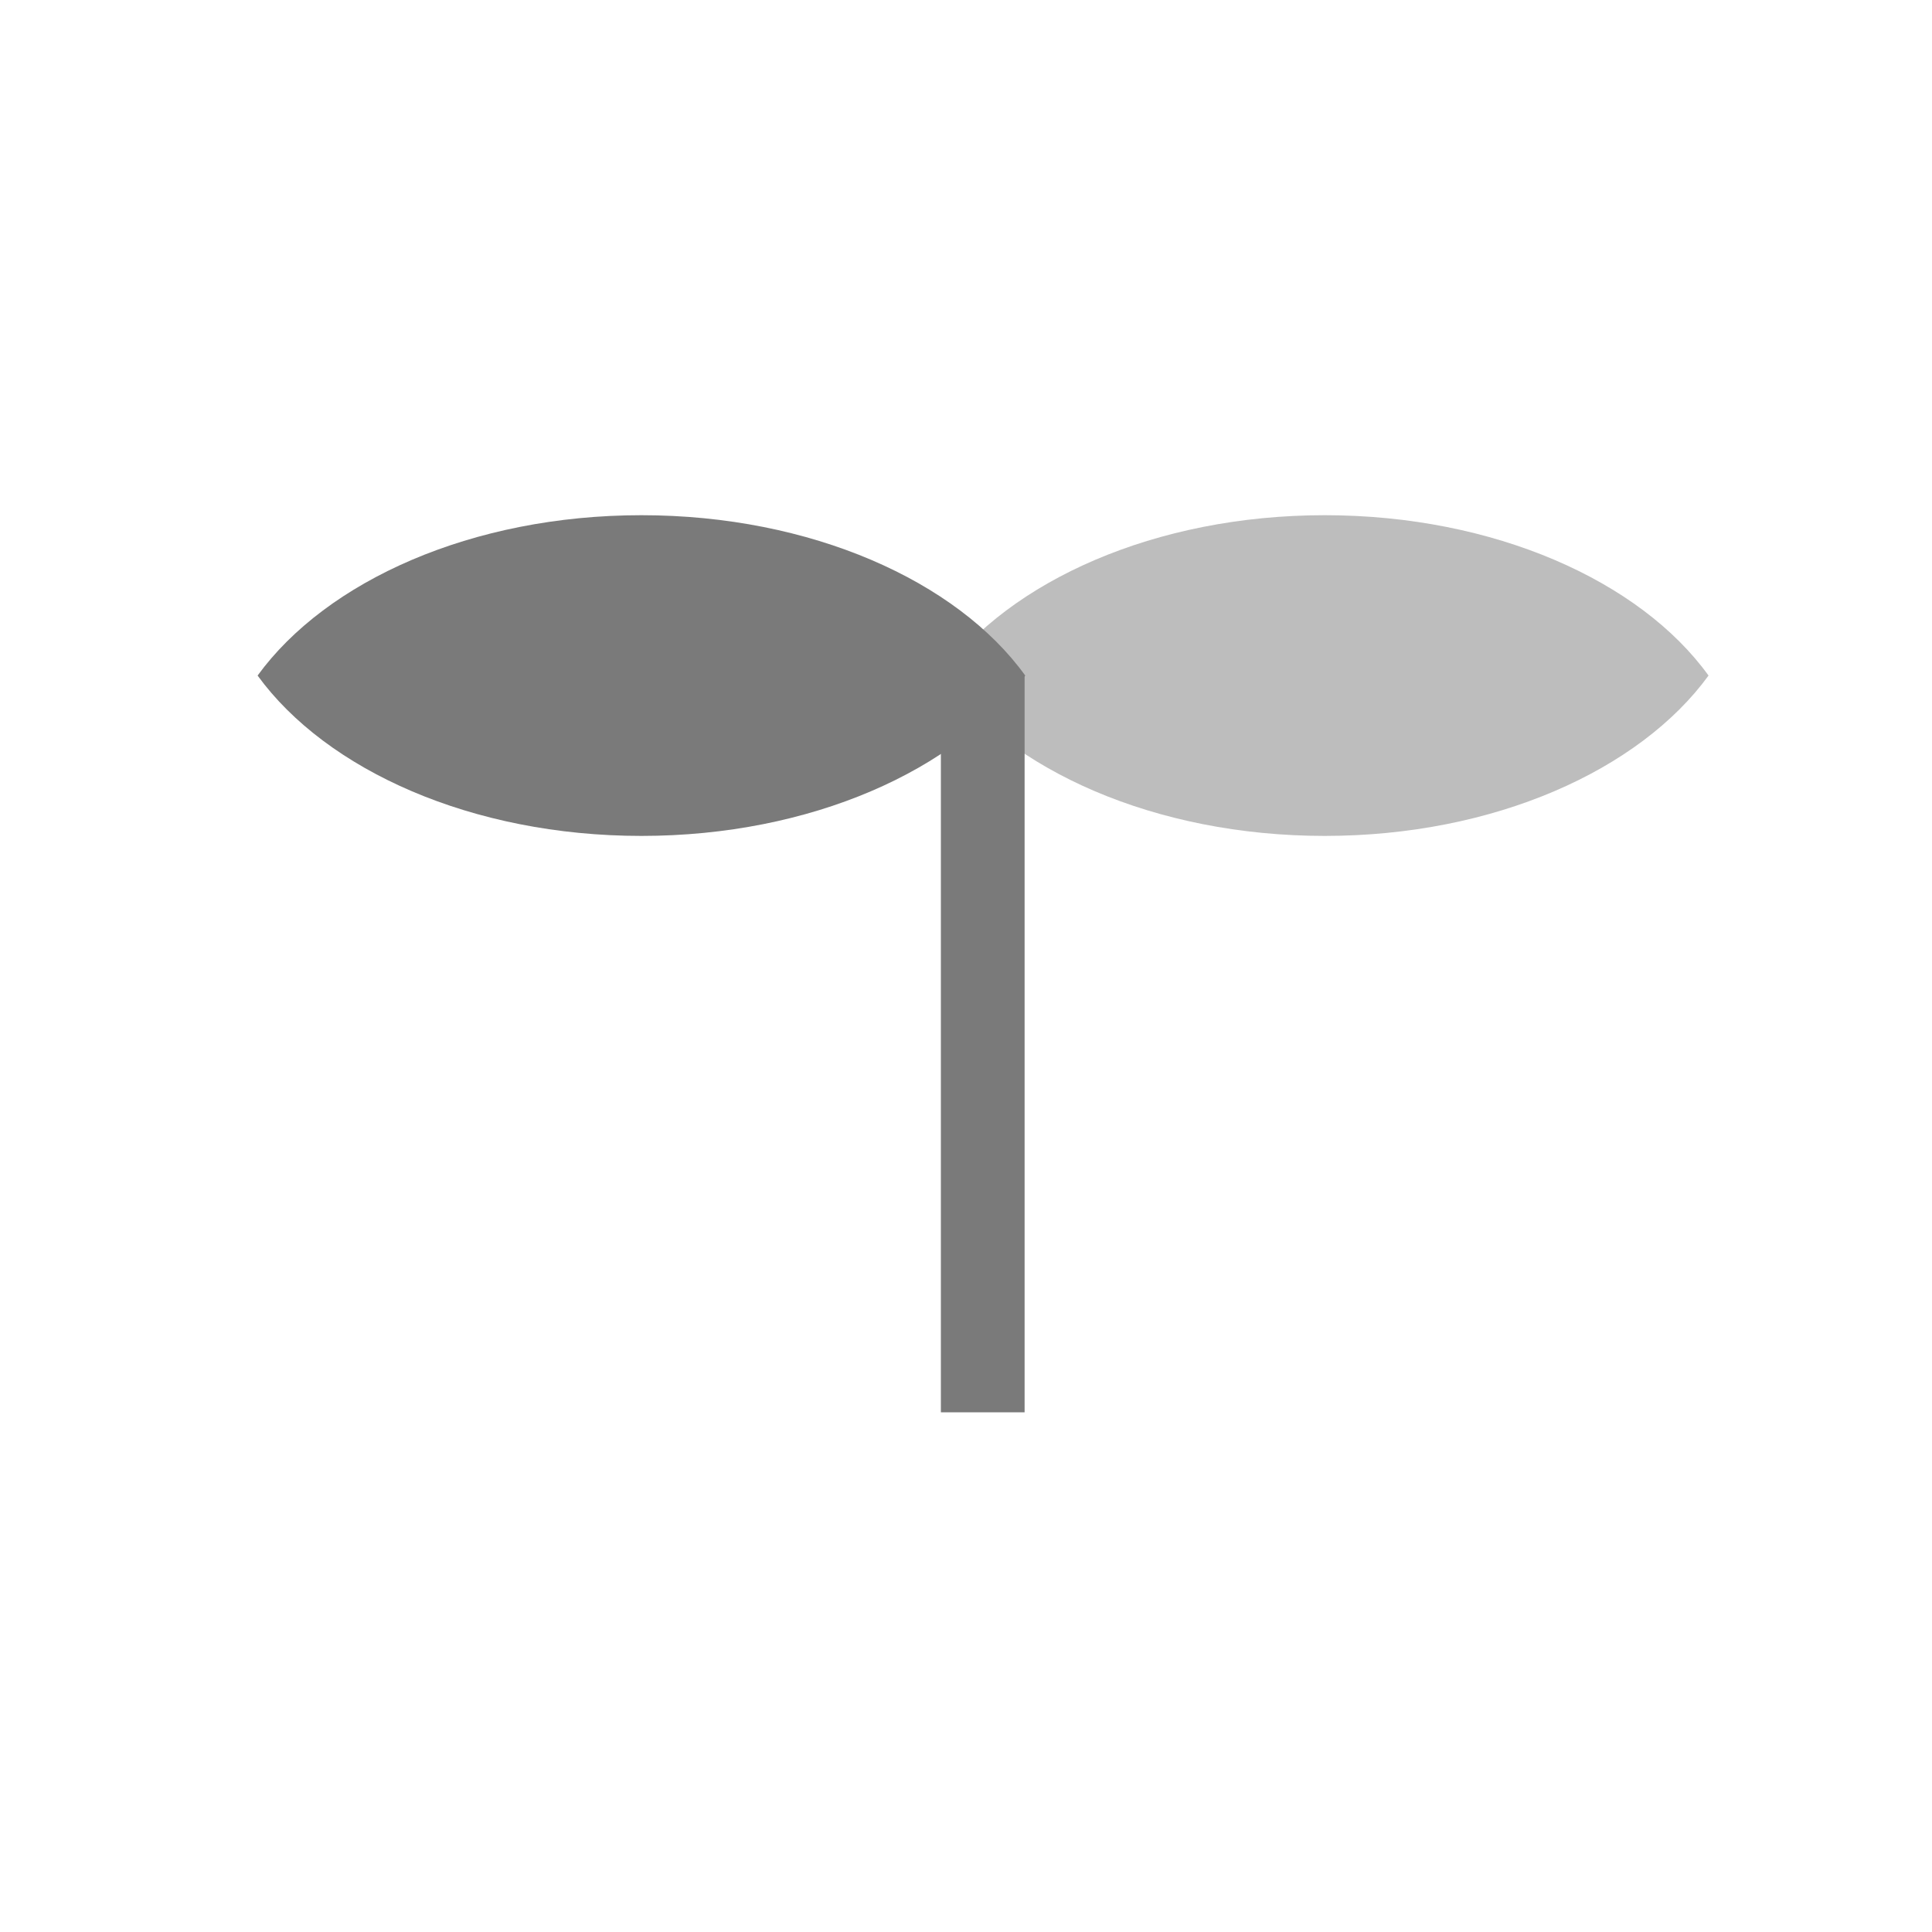 <svg width="30" height="30" viewBox="0 0 30 30" fill="none" xmlns="http://www.w3.org/2000/svg">
<g clip-path="url(#clip0_1_106)">
<path d="M20.57 12.98C23.2 12.98 25.46 11.96 26.53 10.49C25.47 9.02 23.2 8 20.57 8C17.94 8 15.68 9.02 14.61 10.49C15.67 11.96 17.94 12.98 20.57 12.98Z" fill="#BDBDBD"/>
<path d="M9.96 12.98C12.59 12.98 14.85 11.96 15.92 10.49C14.86 9.02 12.59 8 9.96 8C7.33 8 5.07 9.02 4 10.49C5.07 11.96 7.33 12.98 9.96 12.98Z" fill="#7A7A7A"/>
<path d="M15.91 10.49H14.61V21.93H15.91V10.49Z" fill="#7A7A7A"/>
</g>
<defs>
<clipPath id="clip0_1_106">
<rect width="22.53" height="13.93" fill="white" transform="translate(4 8)"/>
</clipPath>
</defs>
</svg>
